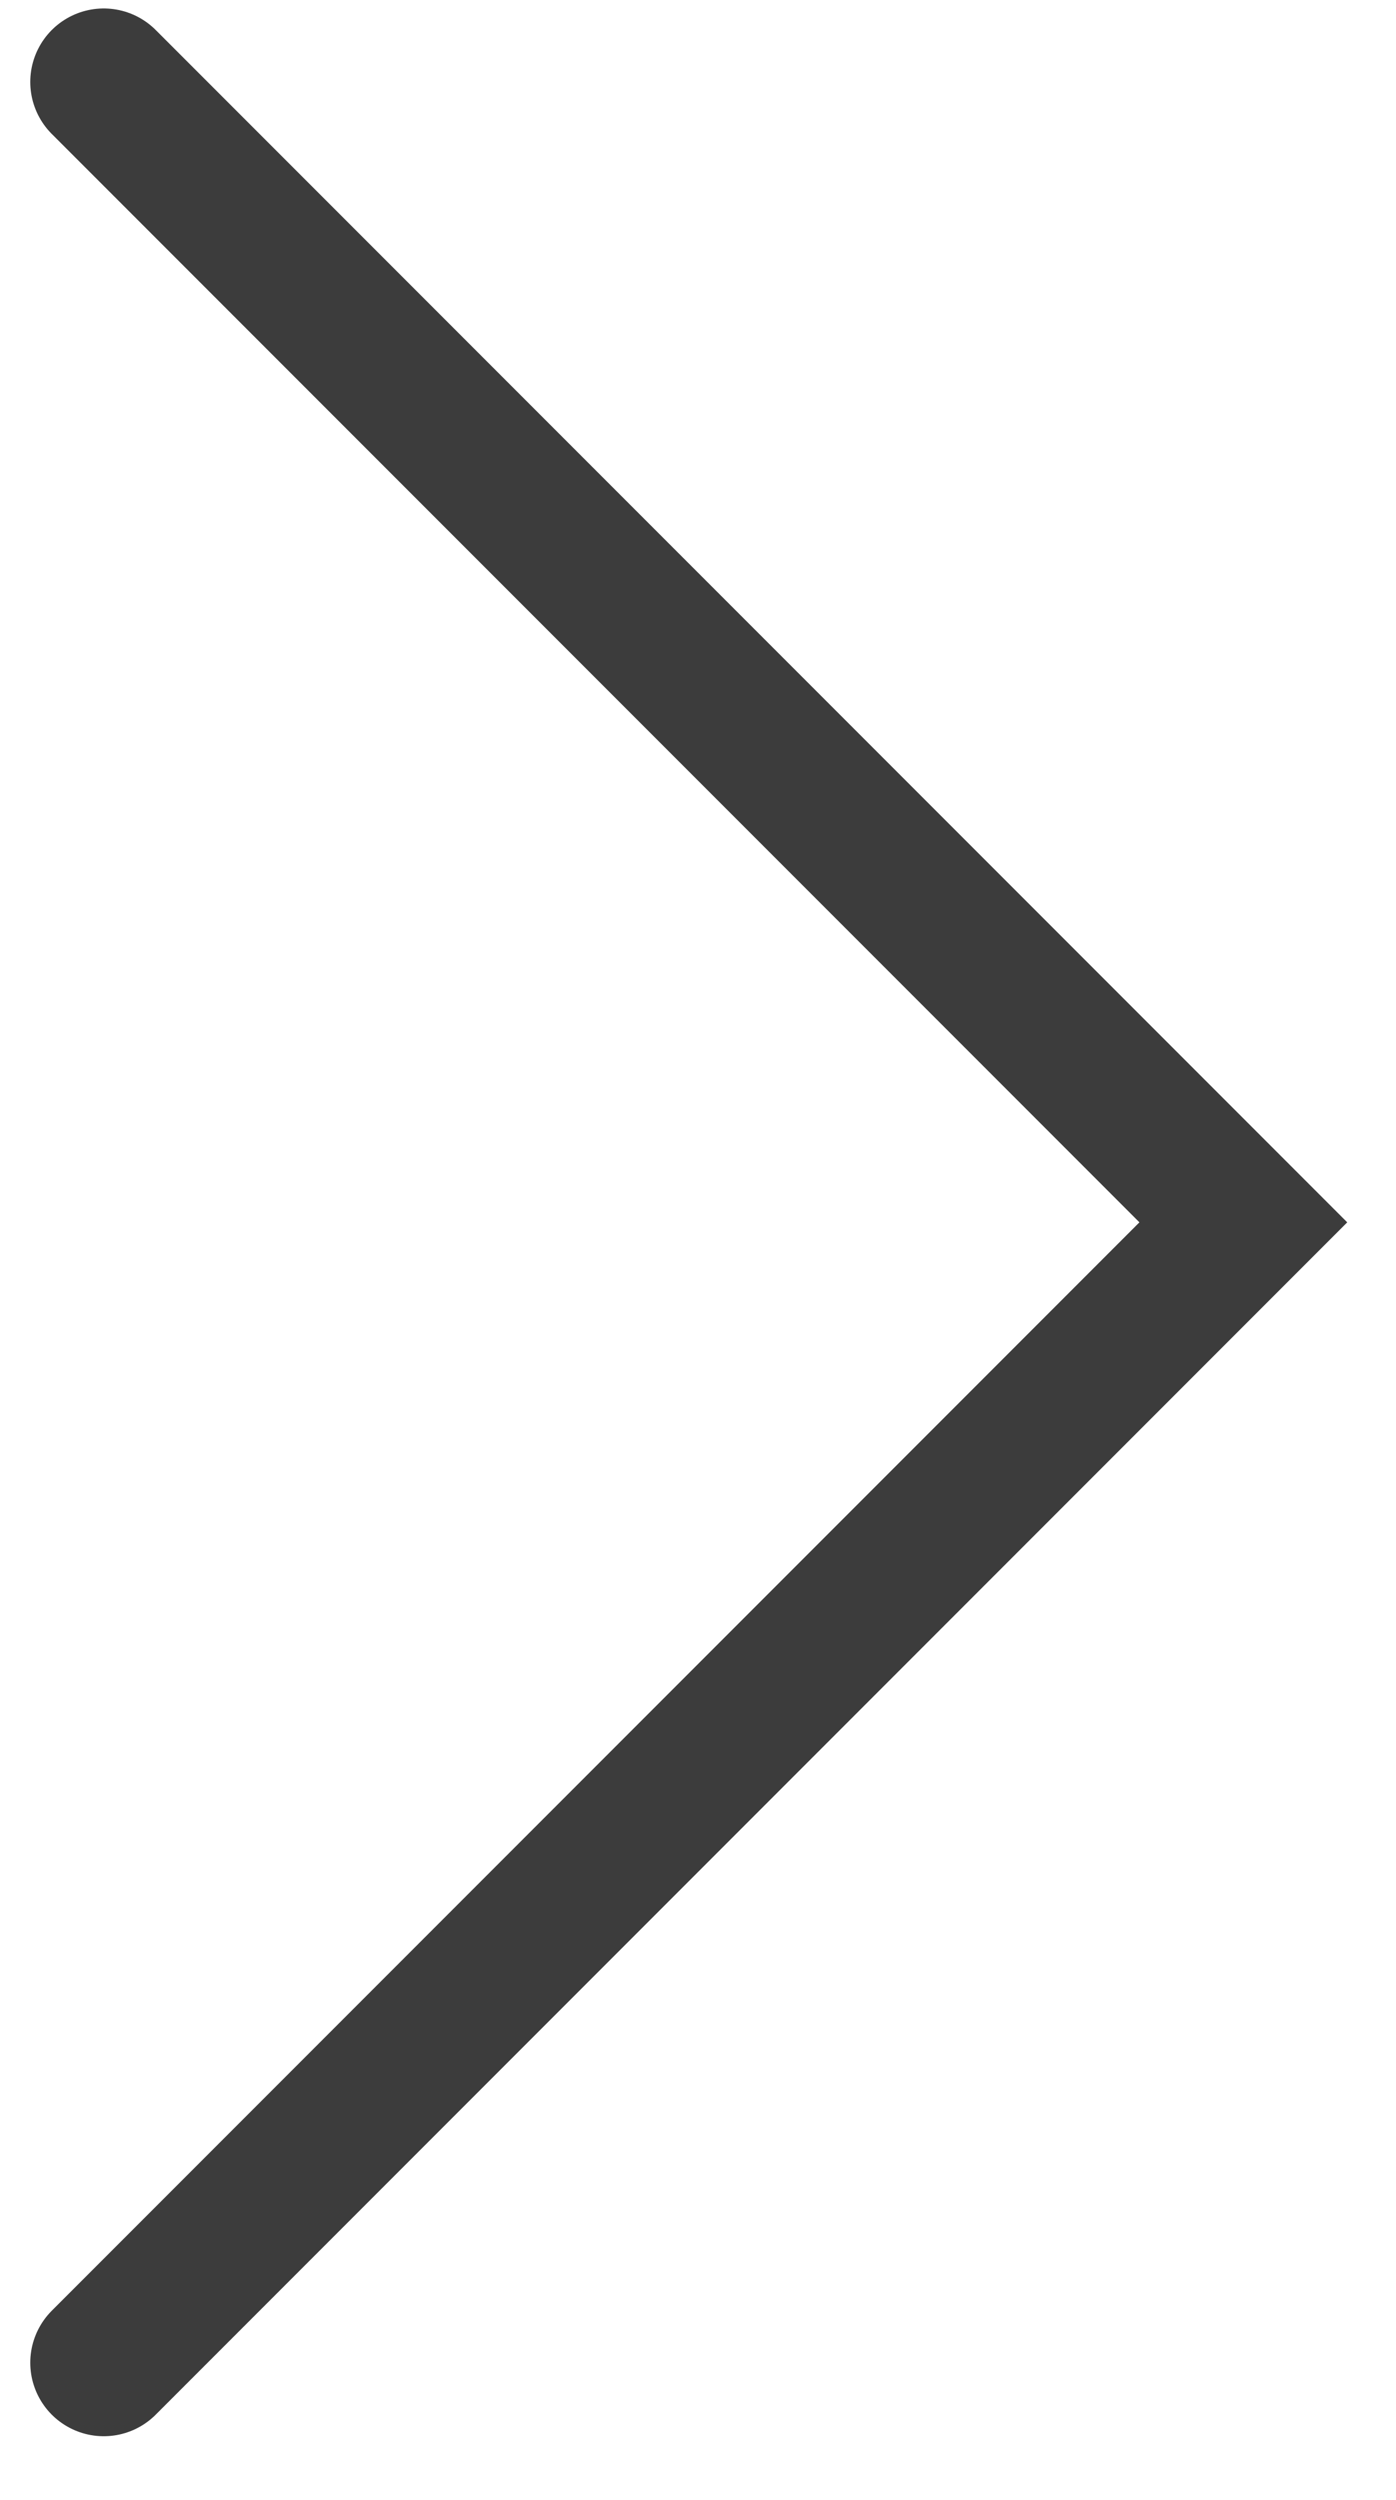 <svg width="19" height="34" viewBox="0 0 19 34" fill="none" xmlns="http://www.w3.org/2000/svg">
<path d="M1.412 1.115L16.922 16.625L1.412 32.135" stroke="#3C3C3C" stroke-width="2" stroke-linecap="round"/>
</svg>
